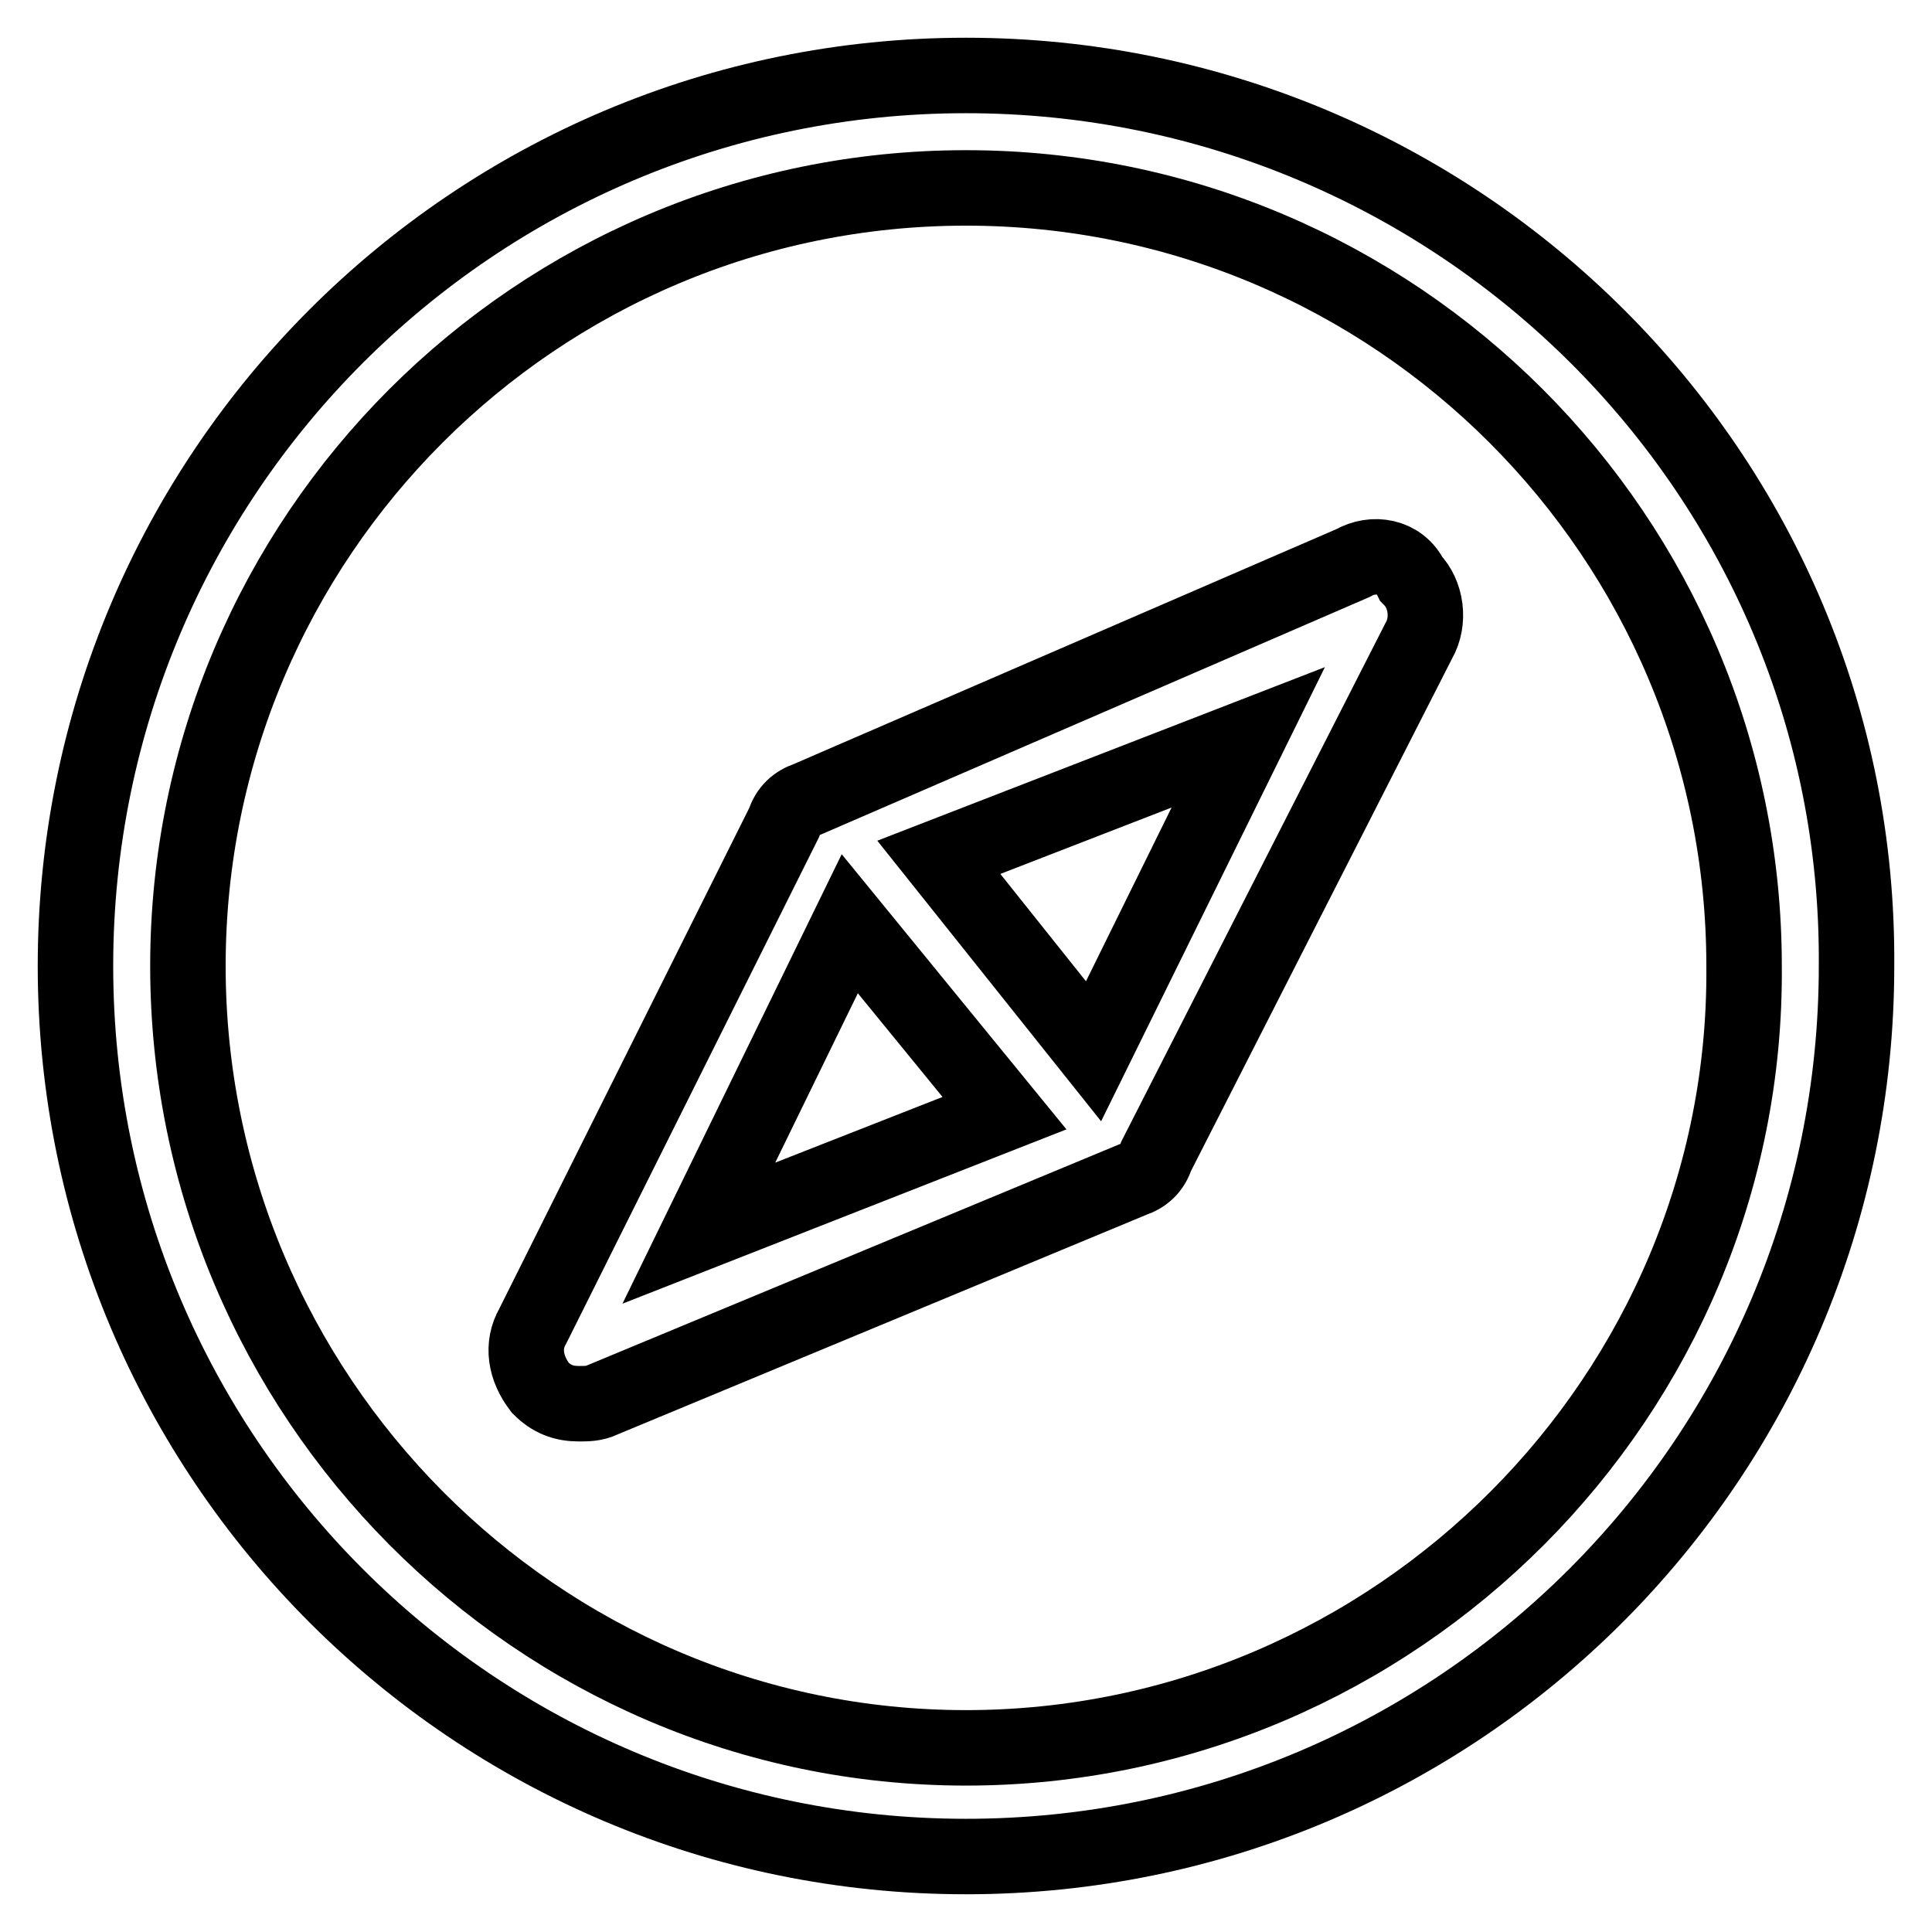 <?xml version="1.0" encoding="utf-8"?>
<!-- Svg Vector Icons : http://www.onlinewebfonts.com/icon -->
<!DOCTYPE svg PUBLIC "-//W3C//DTD SVG 1.1//EN" "http://www.w3.org/Graphics/SVG/1.1/DTD/svg11.dtd">
<svg version="1.1" xmlns="http://www.w3.org/2000/svg" xmlns:xlink="http://www.w3.org/1999/xlink" x="0px" y="0px" viewBox="0 0 256 256" enable-background="new 0 0 256 256" xml:space="preserve">
<g> <path stroke-width="10" fill-opacity="0" stroke="#000000"  d="M179.3,74.6L107,105.9c-1.5,0.5-2.6,1.5-3.1,3.1l-33.3,66.7c-1.5,2.6-1,5.6,1,8.2c1.5,1.5,3.1,2.1,5.1,2.1 c1,0,2.1,0,3.1-0.5l70.3-29.2c1.5-0.5,2.6-1.5,3.1-3.1L188,84.9c1.5-2.6,1-6.2-1-8.2C185.5,73.6,181.9,73.1,179.3,74.6z  M92.6,163.4l20-41l20.5,25.1L92.6,163.4z M144.9,139.3l-20.5-25.7l41-15.9L144.9,139.3z M128,10C62.8,10,10,62.8,10,128 c0,65.2,52.8,118,118,118c65.2,0,118-52.8,118-118C246.5,62.8,193.2,10,128,10z M128,231.6c-56.9,0-103.1-46.7-103.1-103.6 S71.1,24.9,128,24.9c56.9,0,103.1,46.2,103.1,103.1C231.6,184.9,184.9,231.6,128,231.6z"/></g>
</svg>